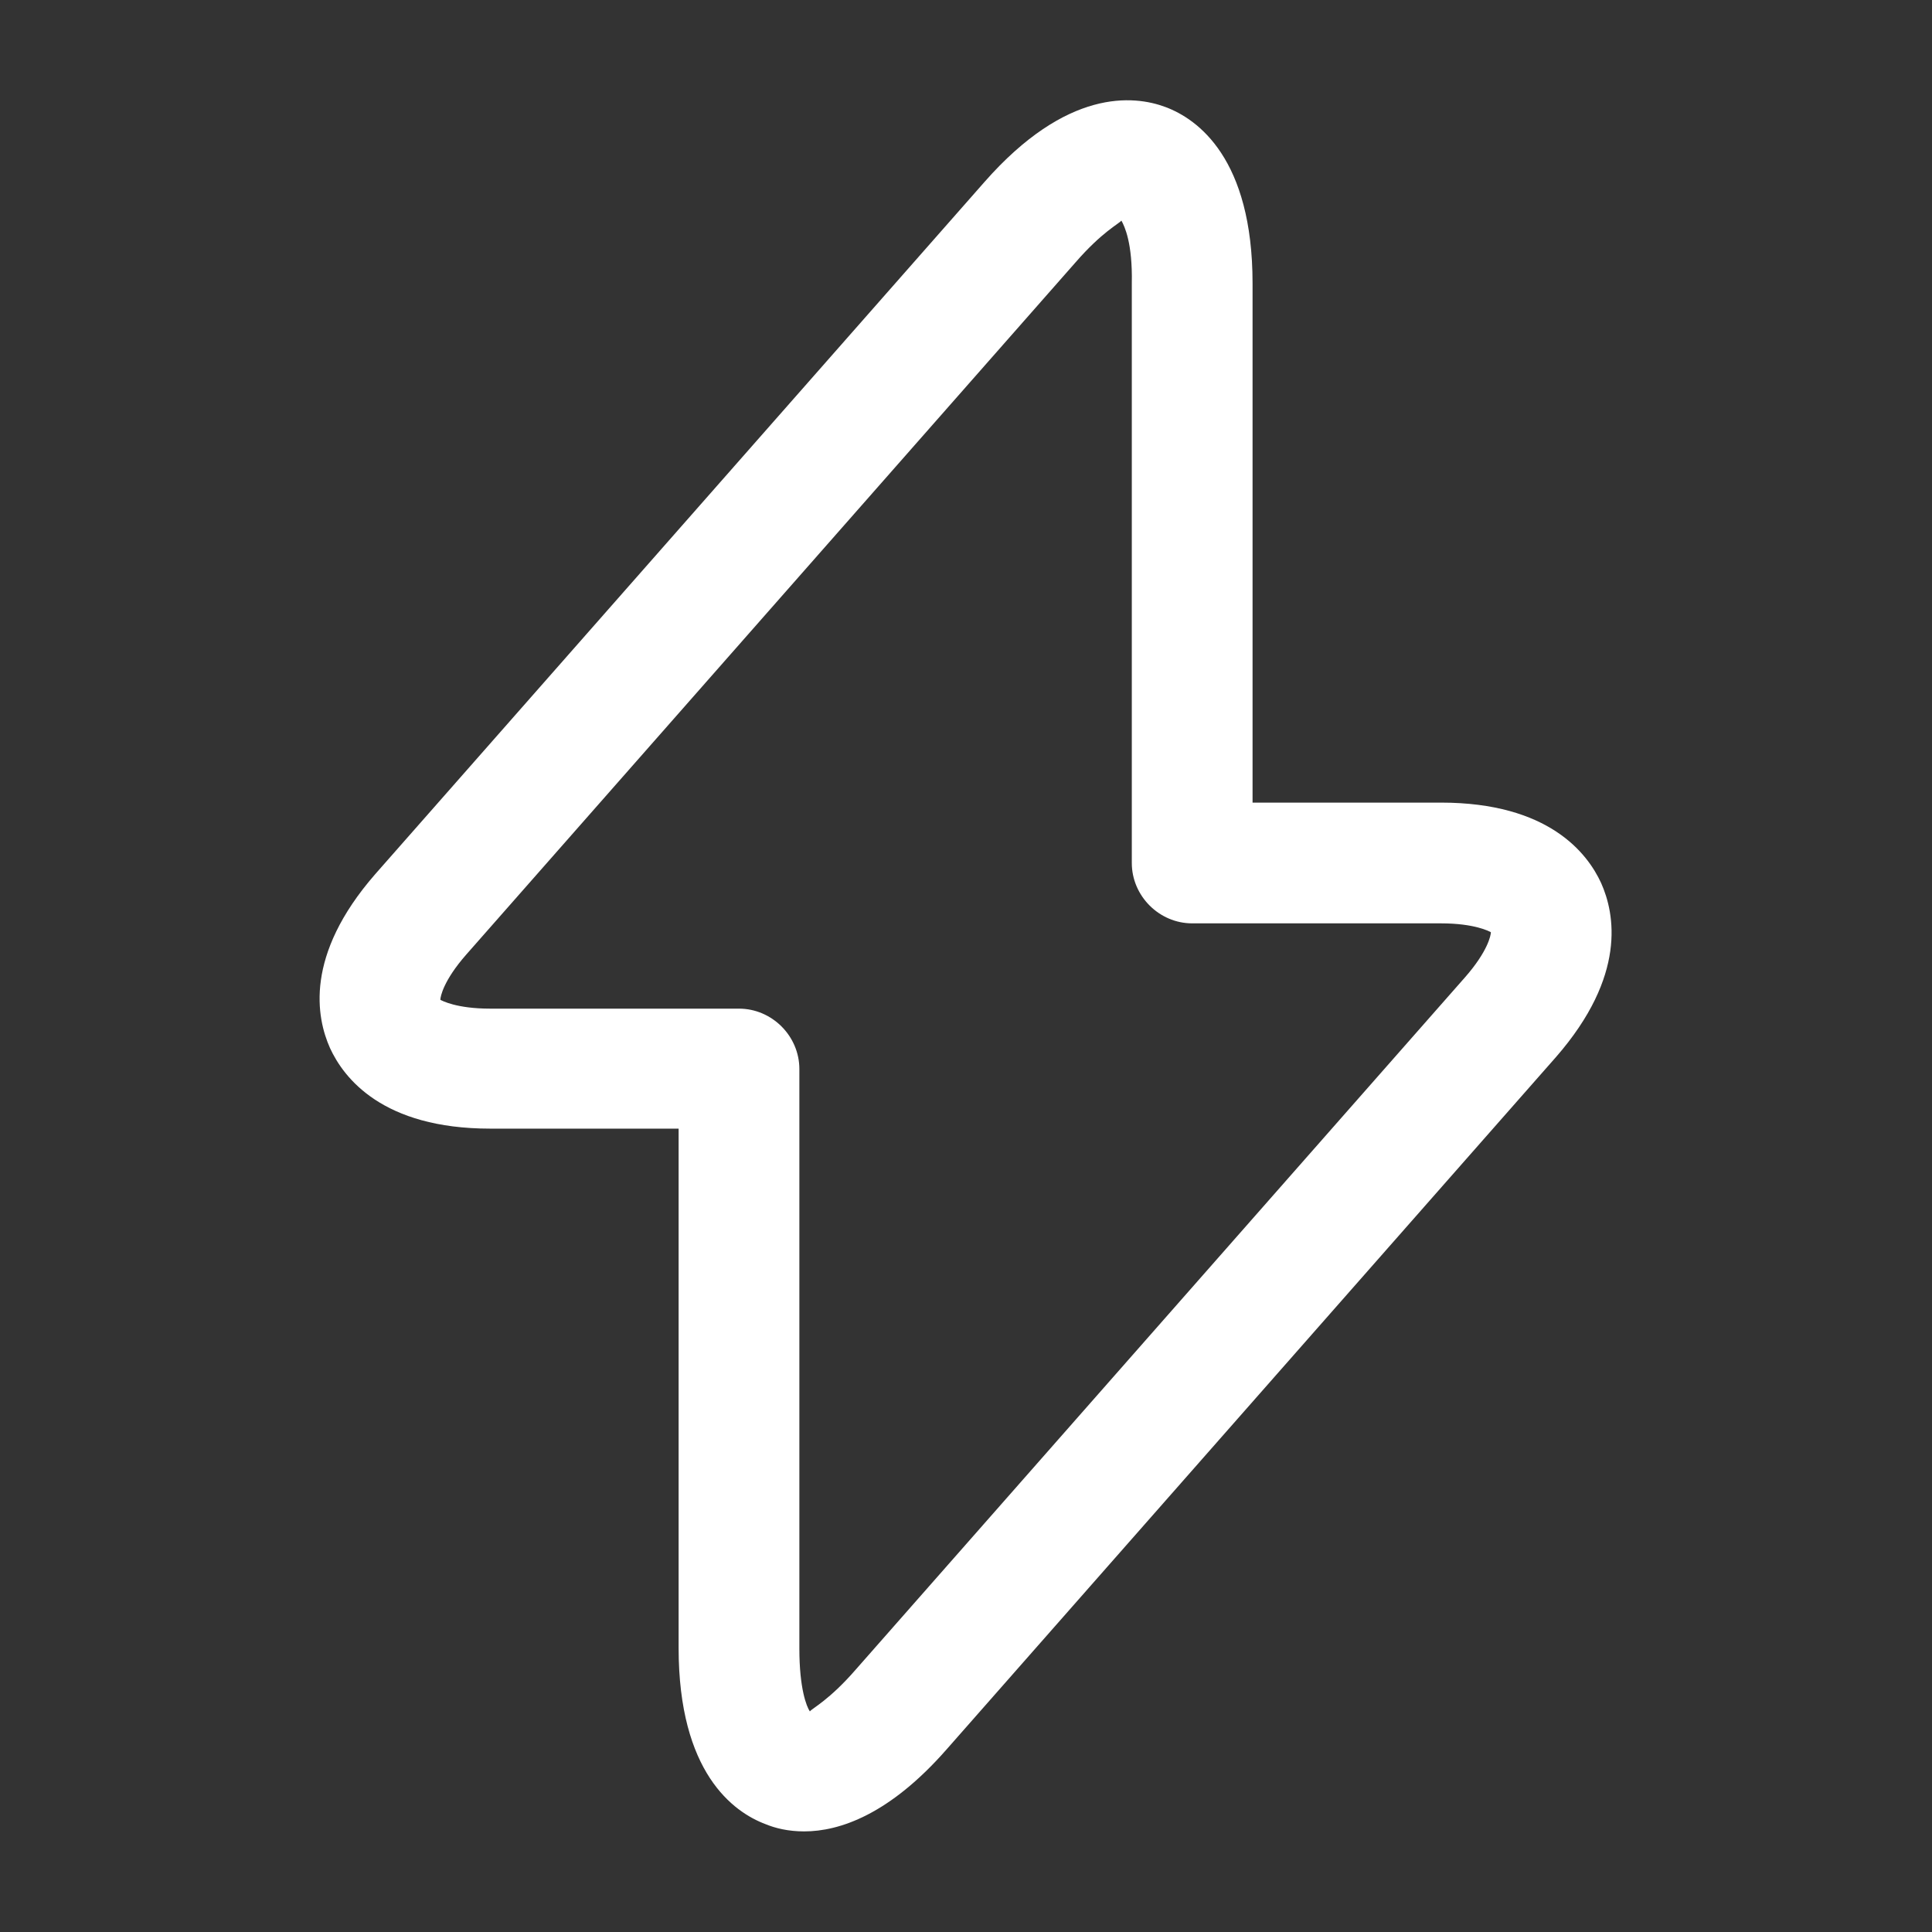 <?xml version="1.0" encoding="UTF-8"?> <svg xmlns="http://www.w3.org/2000/svg" width="28" height="28" viewBox="0 0 28 28" fill="none"><rect x="0" y="0" width="28" height="28" fill="#333333" stroke="none"/><path d="M11.655 26.542C11.422 26.542 11.235 26.495 11.095 26.437C10.628 26.262 9.835 25.69 9.835 23.882V16.357H7.105C5.542 16.357 4.982 15.622 4.783 15.19C4.585 14.747 4.41 13.848 5.437 12.67L14.268 2.637C15.458 1.283 16.427 1.377 16.893 1.552C17.36 1.727 18.153 2.298 18.153 4.107V11.632H20.883C22.447 11.632 23.007 12.367 23.205 12.798C23.403 13.242 23.578 14.14 22.552 15.318L13.72 25.352C12.892 26.297 12.168 26.542 11.655 26.542ZM16.252 3.197C16.217 3.243 15.972 3.36 15.587 3.803L6.755 13.837C6.428 14.21 6.382 14.443 6.382 14.49C6.405 14.502 6.615 14.618 7.105 14.618H10.71C11.188 14.618 11.585 15.015 11.585 15.493V23.893C11.585 24.477 11.69 24.733 11.737 24.803C11.772 24.757 12.017 24.64 12.402 24.197L21.233 14.163C21.56 13.79 21.607 13.557 21.607 13.51C21.583 13.498 21.373 13.382 20.883 13.382H17.278C16.8 13.382 16.403 12.985 16.403 12.507V4.107C16.415 3.523 16.298 3.278 16.252 3.197Z" fill="white"></path></svg> 